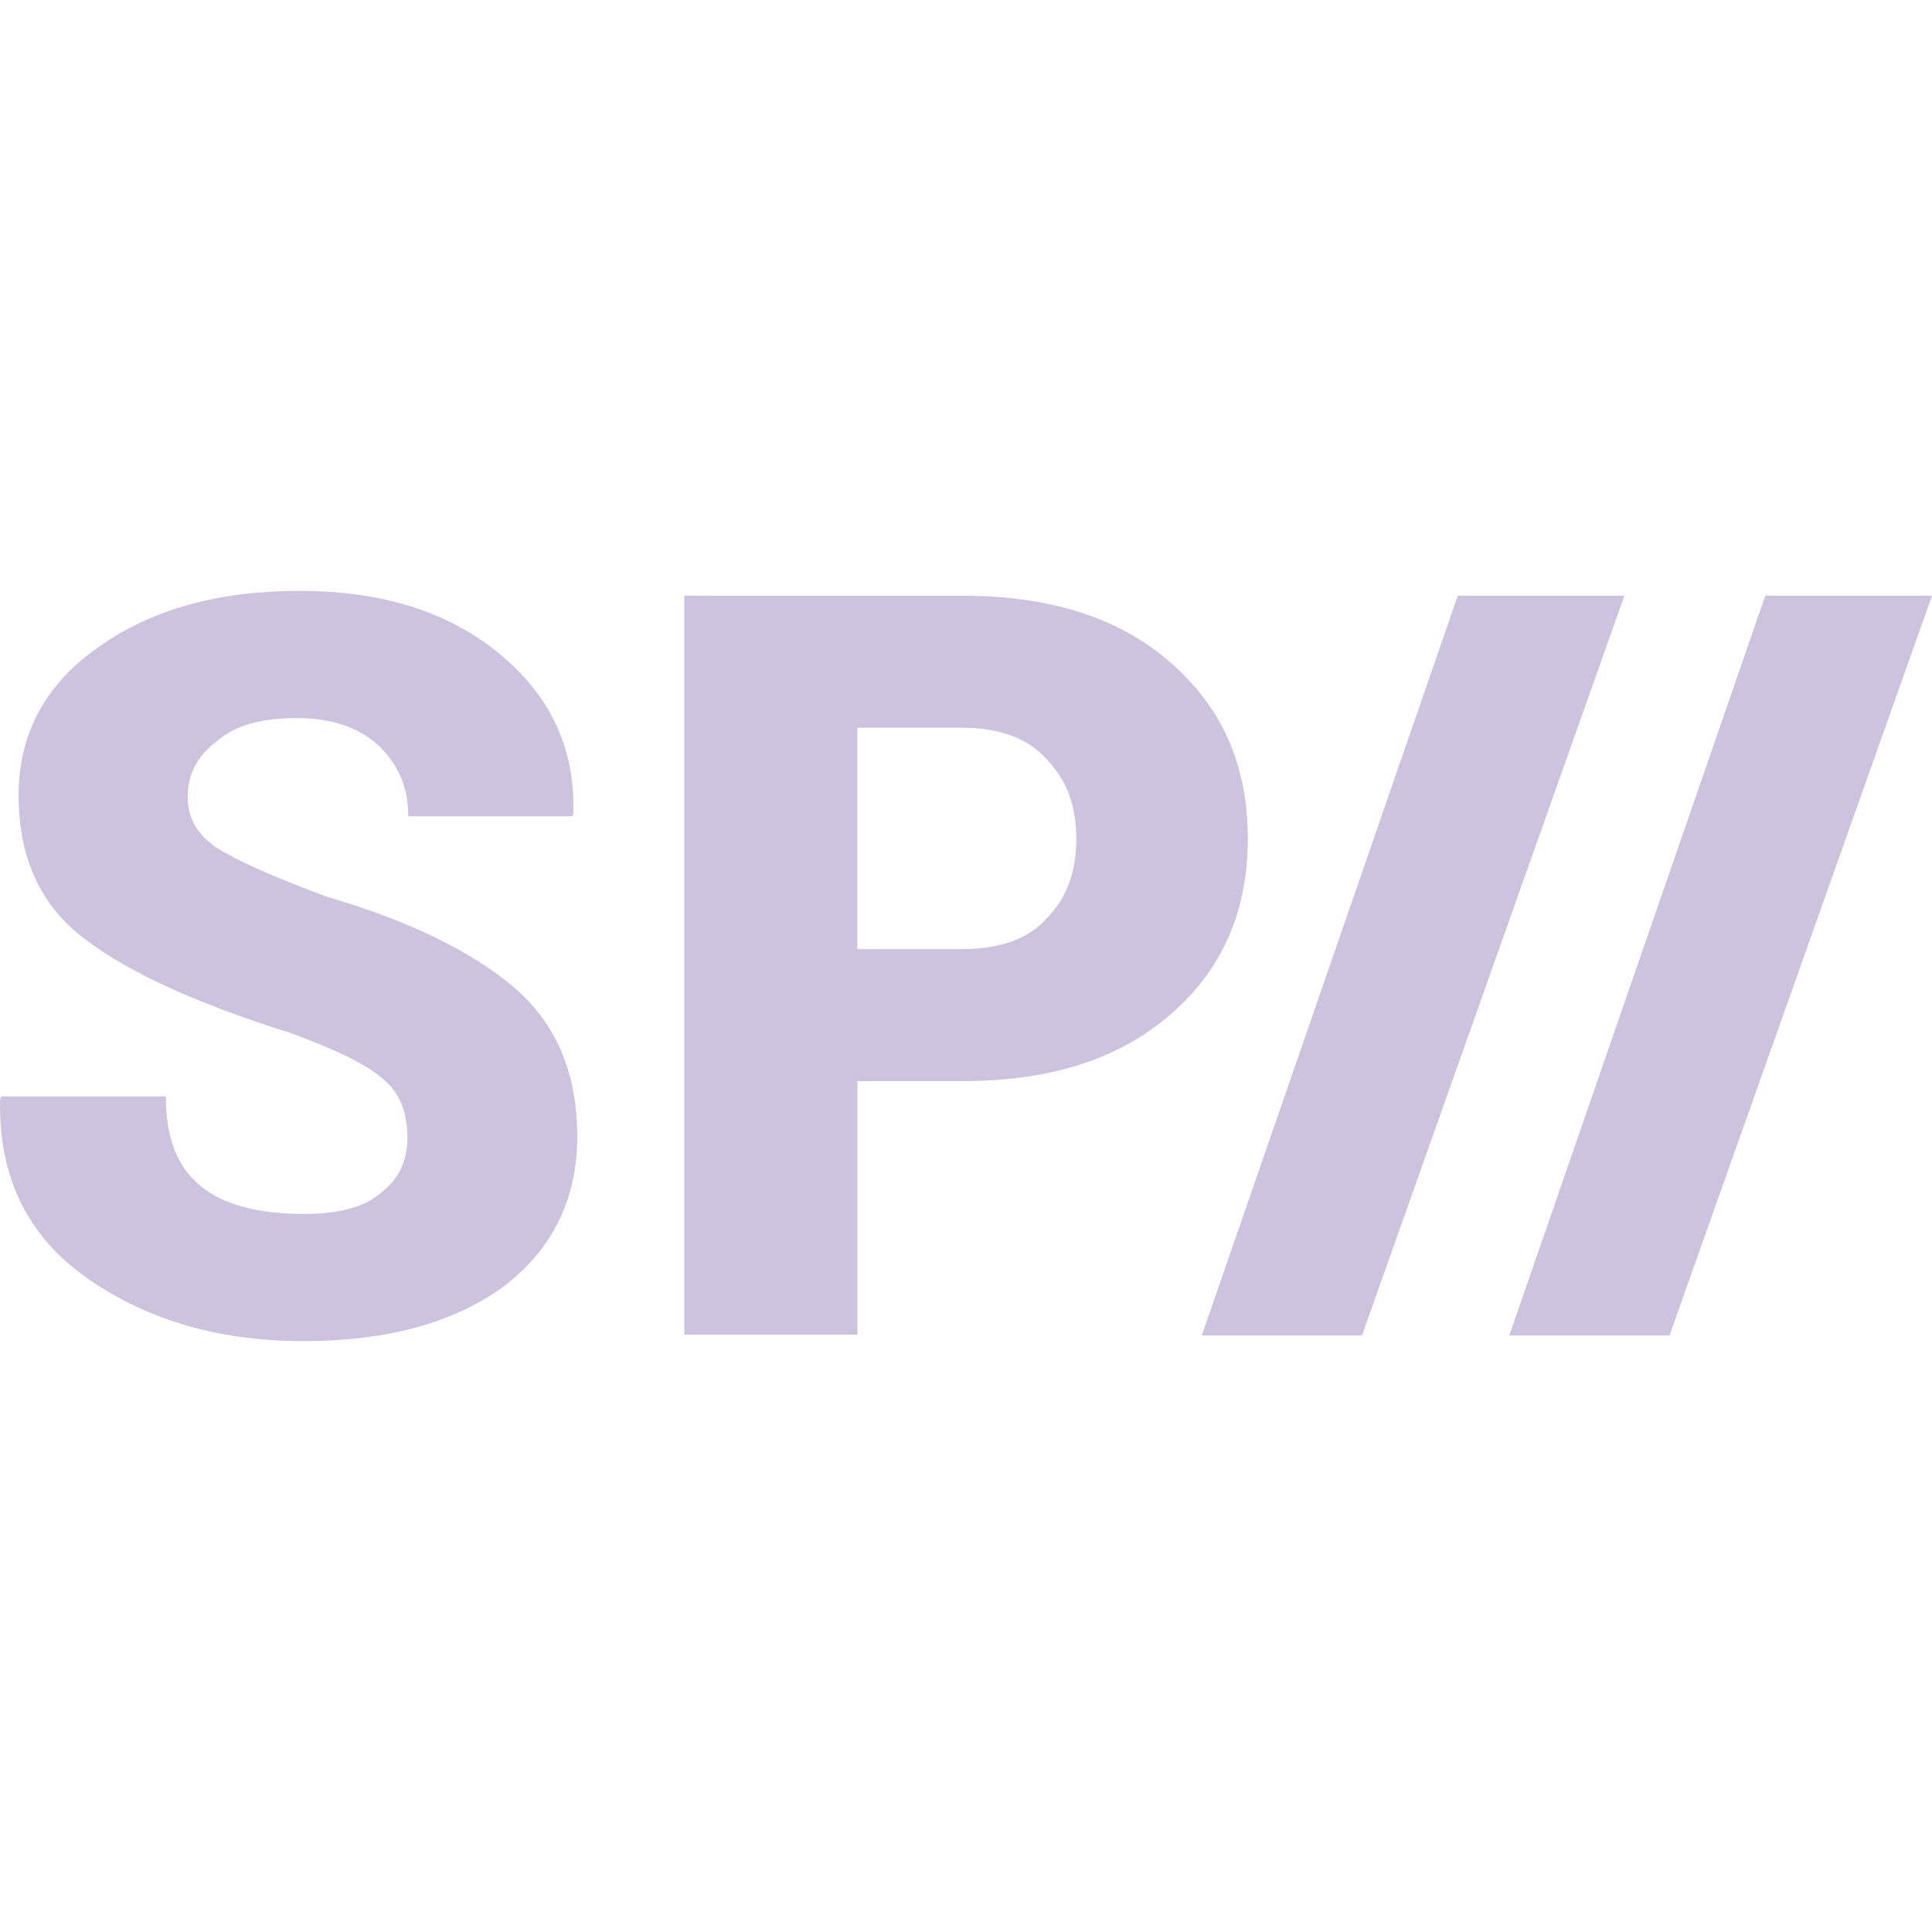 <svg role="img" width="32px" height="32px" viewBox="0 0 24 24" xmlns="http://www.w3.org/2000/svg"><title>StackPath</title><path fill="#cec3de" d="M3.721 7.34c-1.01 0-1.84.23-2.5.7-.66.46-.99 1.08-.99 1.84 0 .78.276 1.38.83 1.79.55.42 1.4.8 2.54 1.16.55.2.93.38 1.14.56.22.17.32.42.32.74 0 .28-.1.51-.32.68-.21.19-.54.27-.97.27-.57 0-1-.12-1.27-.34-.3-.24-.44-.6-.44-1.12H.014l-.013.04c-.02.97.346 1.71 1.1 2.23.75.52 1.64.77 2.67.77 1.02 0 1.84-.22 2.46-.66.62-.46.94-1.09.94-1.88 0-.79-.26-1.4-.78-1.85-.53-.45-1.3-.83-2.33-1.13-.67-.25-1.12-.45-1.37-.61-.24-.16-.36-.37-.36-.63 0-.28.12-.51.36-.69.24-.21.57-.29 1-.29.43 0 .77.12 1.01.34.25.24.37.52.37.88h2.04l.01-.03c.03-.81-.29-1.48-.93-2-.64-.52-1.46-.77-2.47-.77m4.78.06v9.18h2.15v-3.15h1.3c1.09 0 1.95-.27 2.59-.83.64-.55.96-1.28.96-2.18 0-.92-.32-1.63-.96-2.19-.64-.56-1.5-.83-2.59-.83H8.5m9.609 0l-3.18 9.19h1.99l3.26-9.19m1.75 0l-3.18 9.19h1.99L24 7.4M10.65 9.04h1.3c.46 0 .82.13 1.05.39.25.26.37.57.37 1 0 .4-.12.73-.37.98-.23.26-.59.38-1.05.38h-1.3z"/></svg>